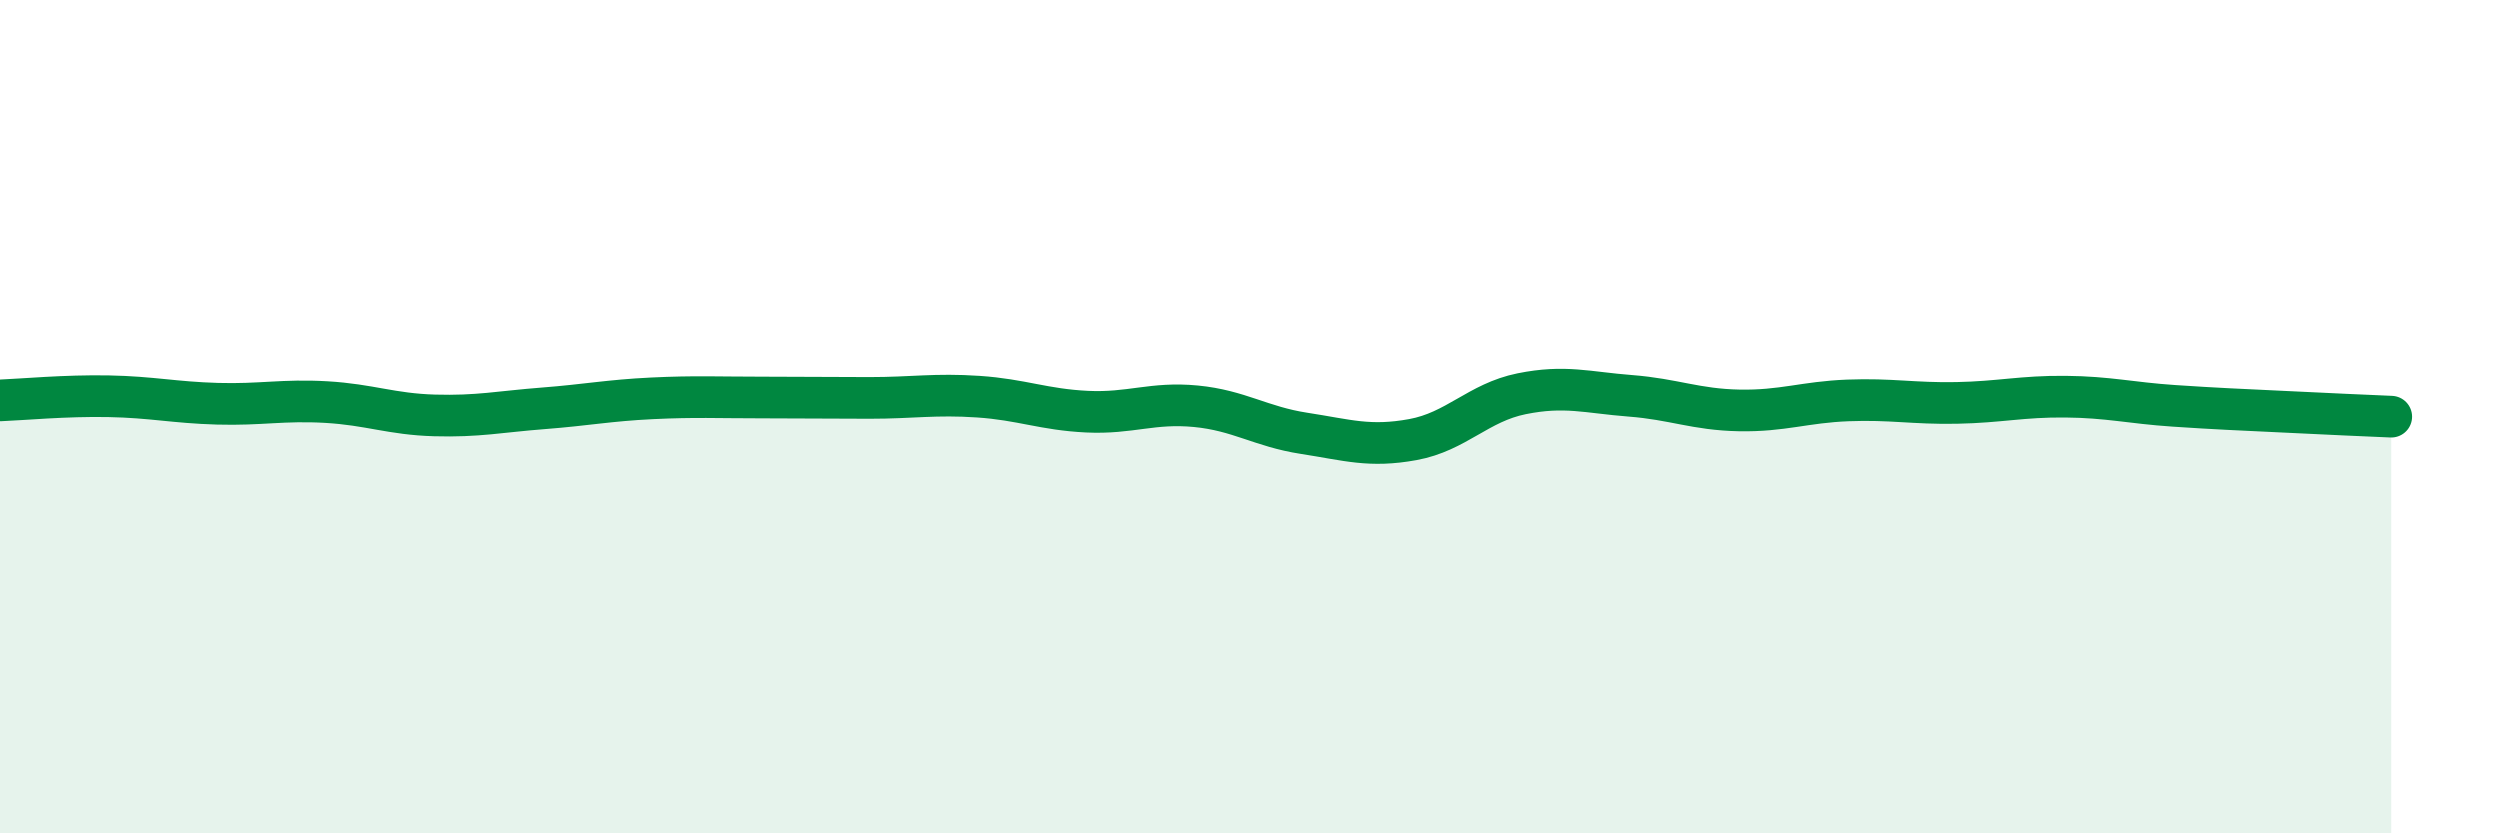 
    <svg width="60" height="20" viewBox="0 0 60 20" xmlns="http://www.w3.org/2000/svg">
      <path
        d="M 0,9.61 C 0.52,9.59 1.57,9.49 2.61,9.51 C 3.65,9.53 4.18,9.66 5.22,9.69 C 6.26,9.72 6.79,9.59 7.83,9.65 C 8.87,9.71 9.39,9.94 10.43,9.97 C 11.47,10 12,9.88 13.04,9.8 C 14.08,9.72 14.61,9.61 15.65,9.56 C 16.69,9.51 17.22,9.54 18.26,9.54 C 19.3,9.54 19.83,9.55 20.87,9.55 C 21.91,9.55 22.44,9.45 23.48,9.52 C 24.52,9.59 25.05,9.83 26.09,9.88 C 27.13,9.93 27.66,9.65 28.7,9.75 C 29.74,9.85 30.26,10.24 31.3,10.4 C 32.34,10.56 32.87,10.74 33.91,10.55 C 34.95,10.36 35.48,9.66 36.52,9.45 C 37.56,9.24 38.09,9.42 39.13,9.5 C 40.17,9.58 40.7,9.83 41.74,9.85 C 42.78,9.87 43.31,9.65 44.35,9.61 C 45.39,9.57 45.92,9.69 46.96,9.67 C 48,9.65 48.53,9.51 49.57,9.52 C 50.61,9.53 51.13,9.67 52.17,9.74 C 53.21,9.81 53.74,9.83 54.78,9.88 C 55.82,9.93 56.87,9.98 57.39,10L57.39 20L0 20Z"
        fill="#008740"
        opacity="0.1"
        stroke-linecap="round"
        stroke-linejoin="round"
      />
      <path
        d="M 0,9.61 C 0.52,9.59 1.57,9.49 2.61,9.51 C 3.65,9.53 4.18,9.66 5.22,9.69 C 6.26,9.72 6.79,9.59 7.83,9.65 C 8.87,9.71 9.39,9.94 10.43,9.97 C 11.47,10 12,9.88 13.04,9.8 C 14.08,9.72 14.61,9.61 15.65,9.56 C 16.69,9.51 17.22,9.54 18.26,9.54 C 19.3,9.54 19.83,9.55 20.87,9.55 C 21.91,9.55 22.44,9.45 23.48,9.52 C 24.52,9.59 25.05,9.83 26.09,9.88 C 27.13,9.93 27.66,9.65 28.7,9.75 C 29.74,9.85 30.26,10.24 31.3,10.4 C 32.34,10.56 32.87,10.74 33.91,10.55 C 34.95,10.36 35.48,9.66 36.52,9.45 C 37.56,9.24 38.09,9.42 39.13,9.5 C 40.17,9.58 40.7,9.83 41.74,9.85 C 42.78,9.87 43.31,9.65 44.35,9.61 C 45.39,9.57 45.92,9.69 46.96,9.67 C 48,9.65 48.53,9.51 49.57,9.52 C 50.61,9.53 51.13,9.67 52.17,9.74 C 53.21,9.81 53.74,9.83 54.78,9.88 C 55.82,9.93 56.87,9.98 57.39,10"
        stroke="#008740"
        stroke-width="1"
        fill="none"
        stroke-linecap="round"
        stroke-linejoin="round"
      />
    </svg>
  